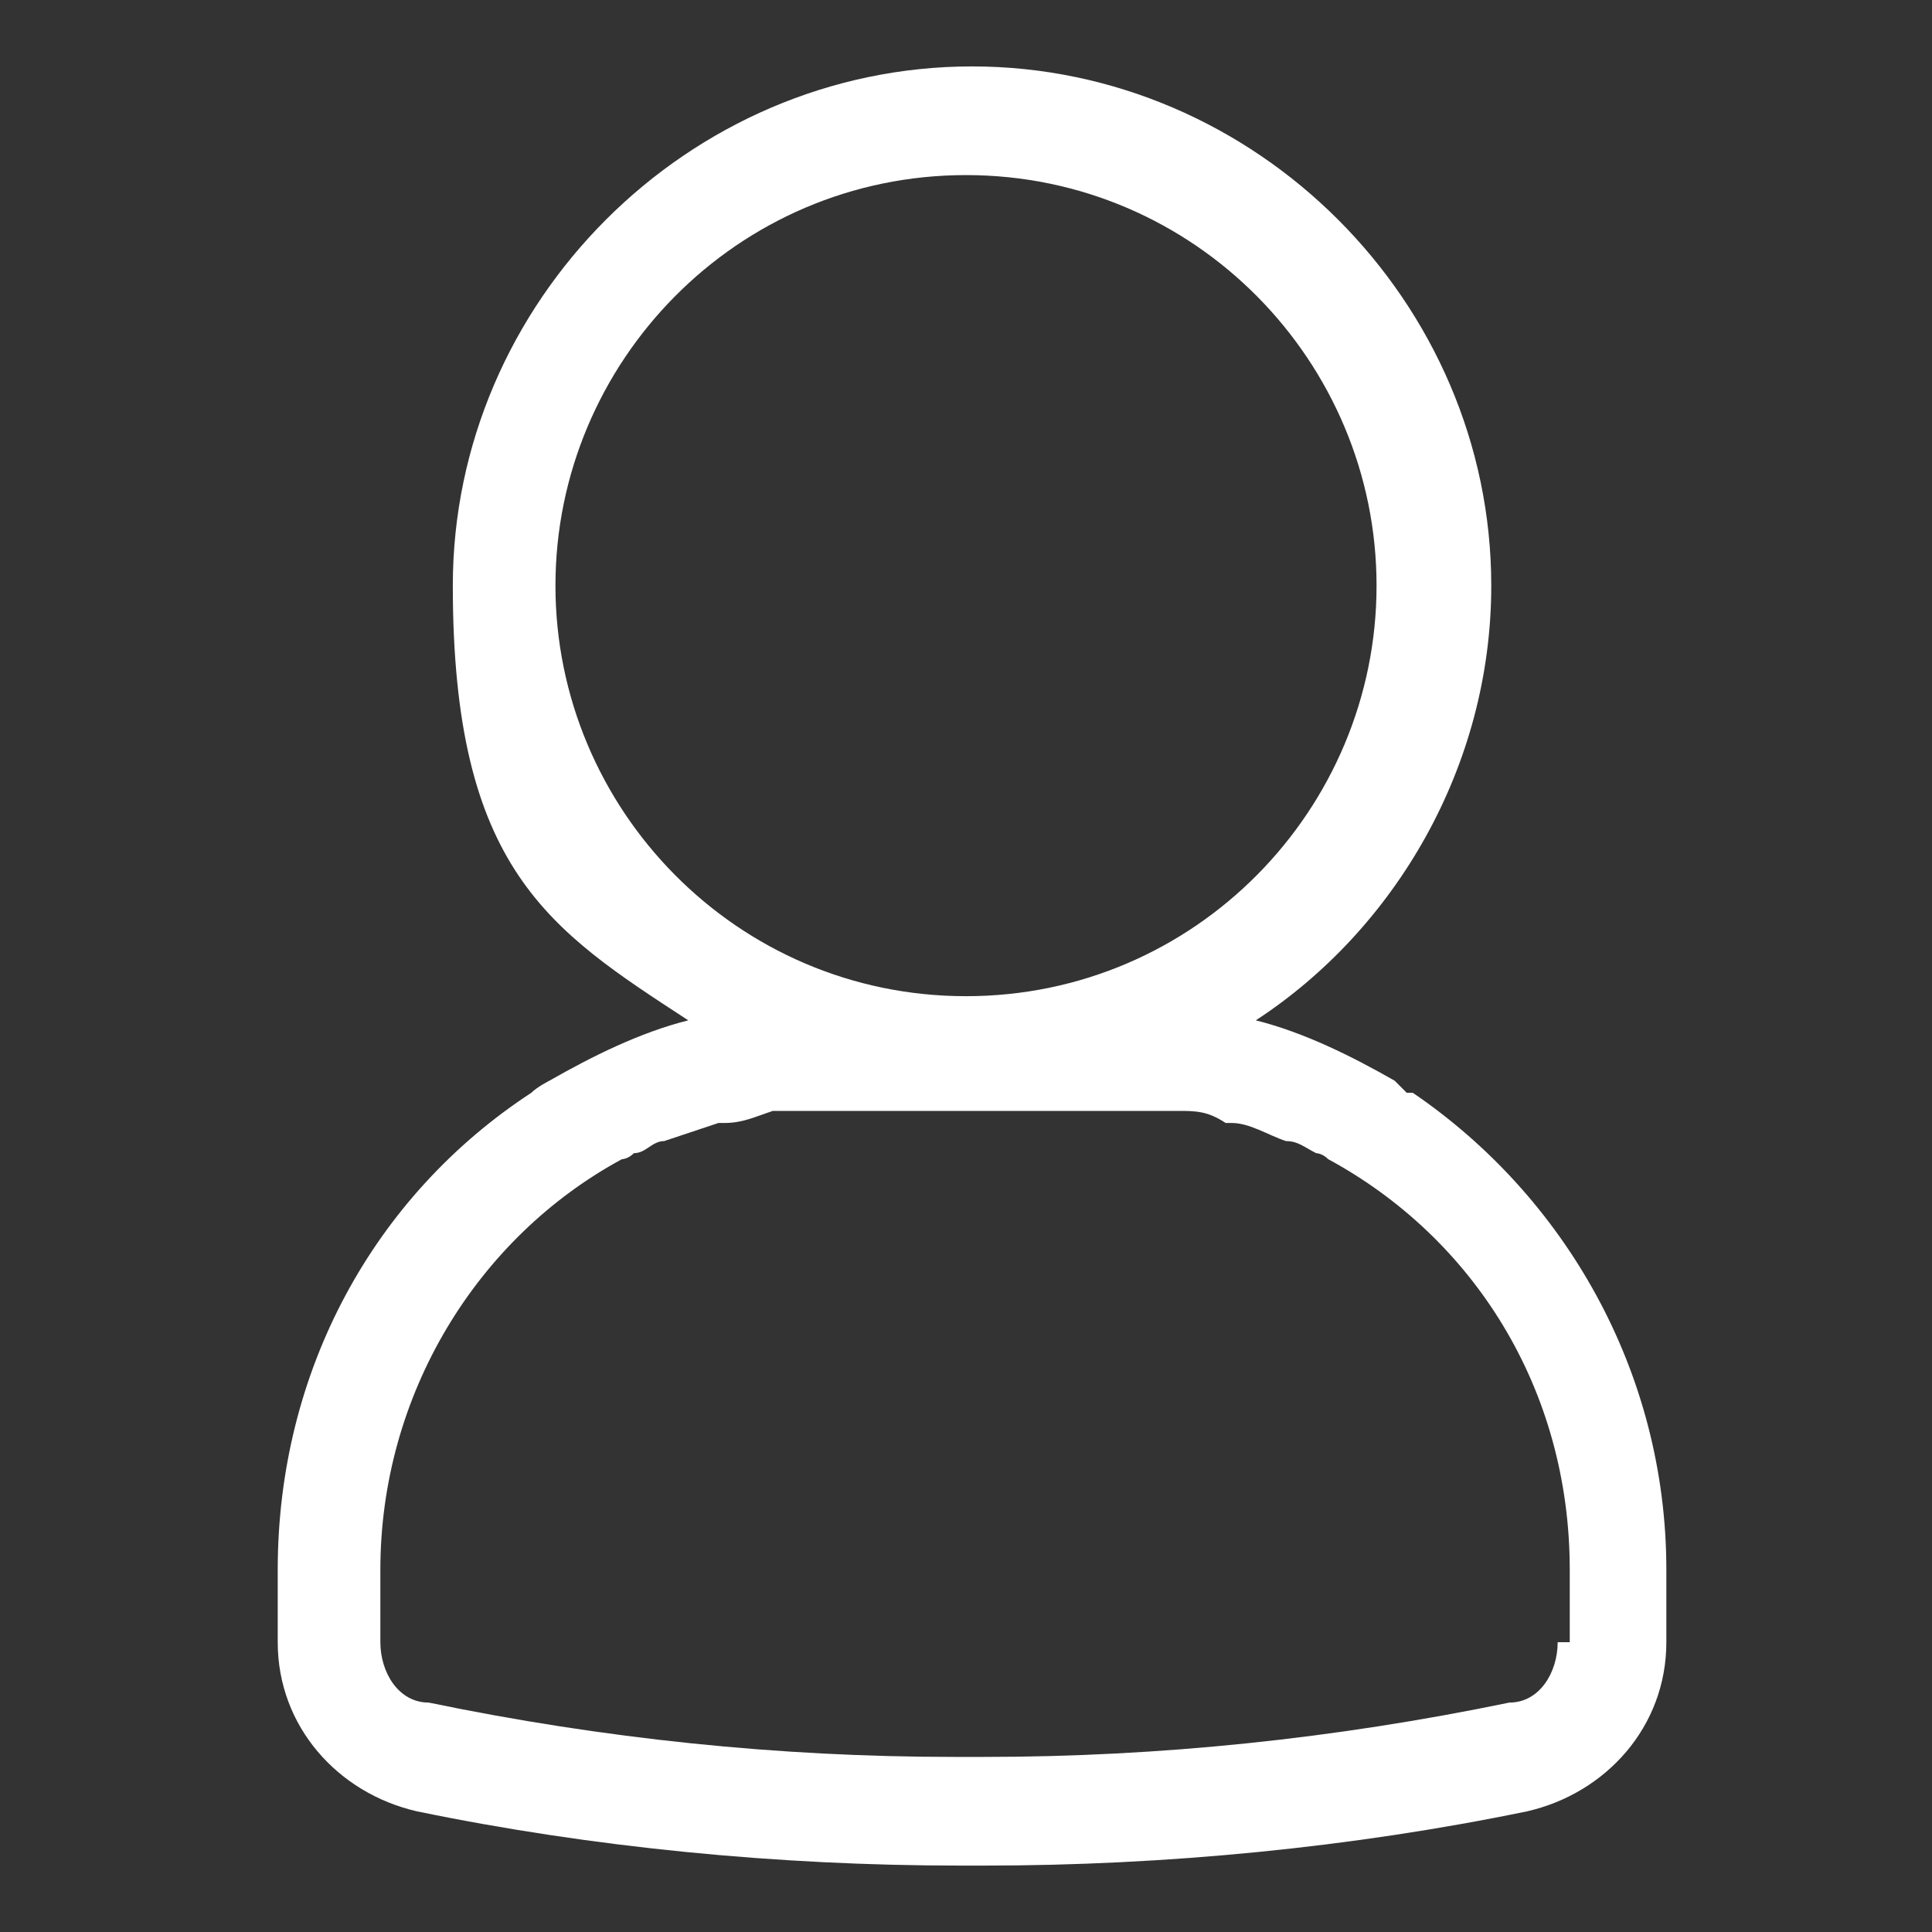 <?xml version="1.0" encoding="UTF-8"?>
<svg id="Layer_1" xmlns="http://www.w3.org/2000/svg" version="1.1" viewBox="0 0 32 32">
  <rect x="0" y="0" width="32" height="32" fill="#333333" stroke="none"/>
  <!-- Generator: Adobe Illustrator 29.3.1, SVG Export Plug-In . SVG Version: 2.1.0 Build 151)  -->
  <defs>
    <style>
      .st0 {
        fill: #fff;
      }
    </style>
  </defs>
  <path class="st0" d="M23.3,18.1c0,0-.2-.2-.2-.2-.7-.4-1.5-.8-2.3-1,2.3-1.5,3.9-4.2,3.9-7.2,0-4.7-3.9-8.6-8.6-8.6s0,0,0,0c0,0,0,0,0,0-4.7,0-8.6,3.9-8.6,8.6s1.6,5.7,3.9,7.2c-.8.2-1.6.6-2.3,1,0,0-.2.1-.3.2-2.6,1.7-4.2,4.6-4.2,7.9v1.2c0,1.4,1,2.5,2.3,2.8,2.9.6,6,.9,9,.9s.2,0,.2,0c0,0,.2,0,.2,0,3,0,6.1-.3,9-.9,1.3-.3,2.3-1.4,2.3-2.8v-1.2c0-3.3-1.7-6.2-4.2-7.9ZM9.2,9.7c0-3.7,3-6.8,6.8-6.8,3.8,0,6.8,3.1,6.8,6.8s-3,6.8-6.8,6.8c-3.8,0-6.8-3.1-6.8-6.8ZM25.8,27.2c0,.5-.3,1-.8,1-2.9.6-5.8.9-8.7.9h-.1c0,0-.2,0-.2,0,0,0-.2,0-.2,0h0c-2.9,0-5.8-.3-8.7-.9-.5,0-.8-.5-.8-1v-1.2c0-2.9,1.6-5.5,4-6.8,0,0,.1,0,.2-.1.2,0,.3-.2.5-.2.3-.1.6-.2.9-.3,0,0,0,0,.1,0,.3,0,.5-.1.8-.2,0,0,.1,0,.2,0,.3,0,.6,0,1,0h4.3c.3,0,.6,0,1,0,0,0,.1,0,.2,0,.3,0,.5,0,.8.2,0,0,.1,0,.1,0,.3,0,.6.2.9.3.2,0,.3.1.5.2,0,0,.1,0,.2.1,2.4,1.3,4,3.8,4,6.8v1.2Z"/>
</svg>